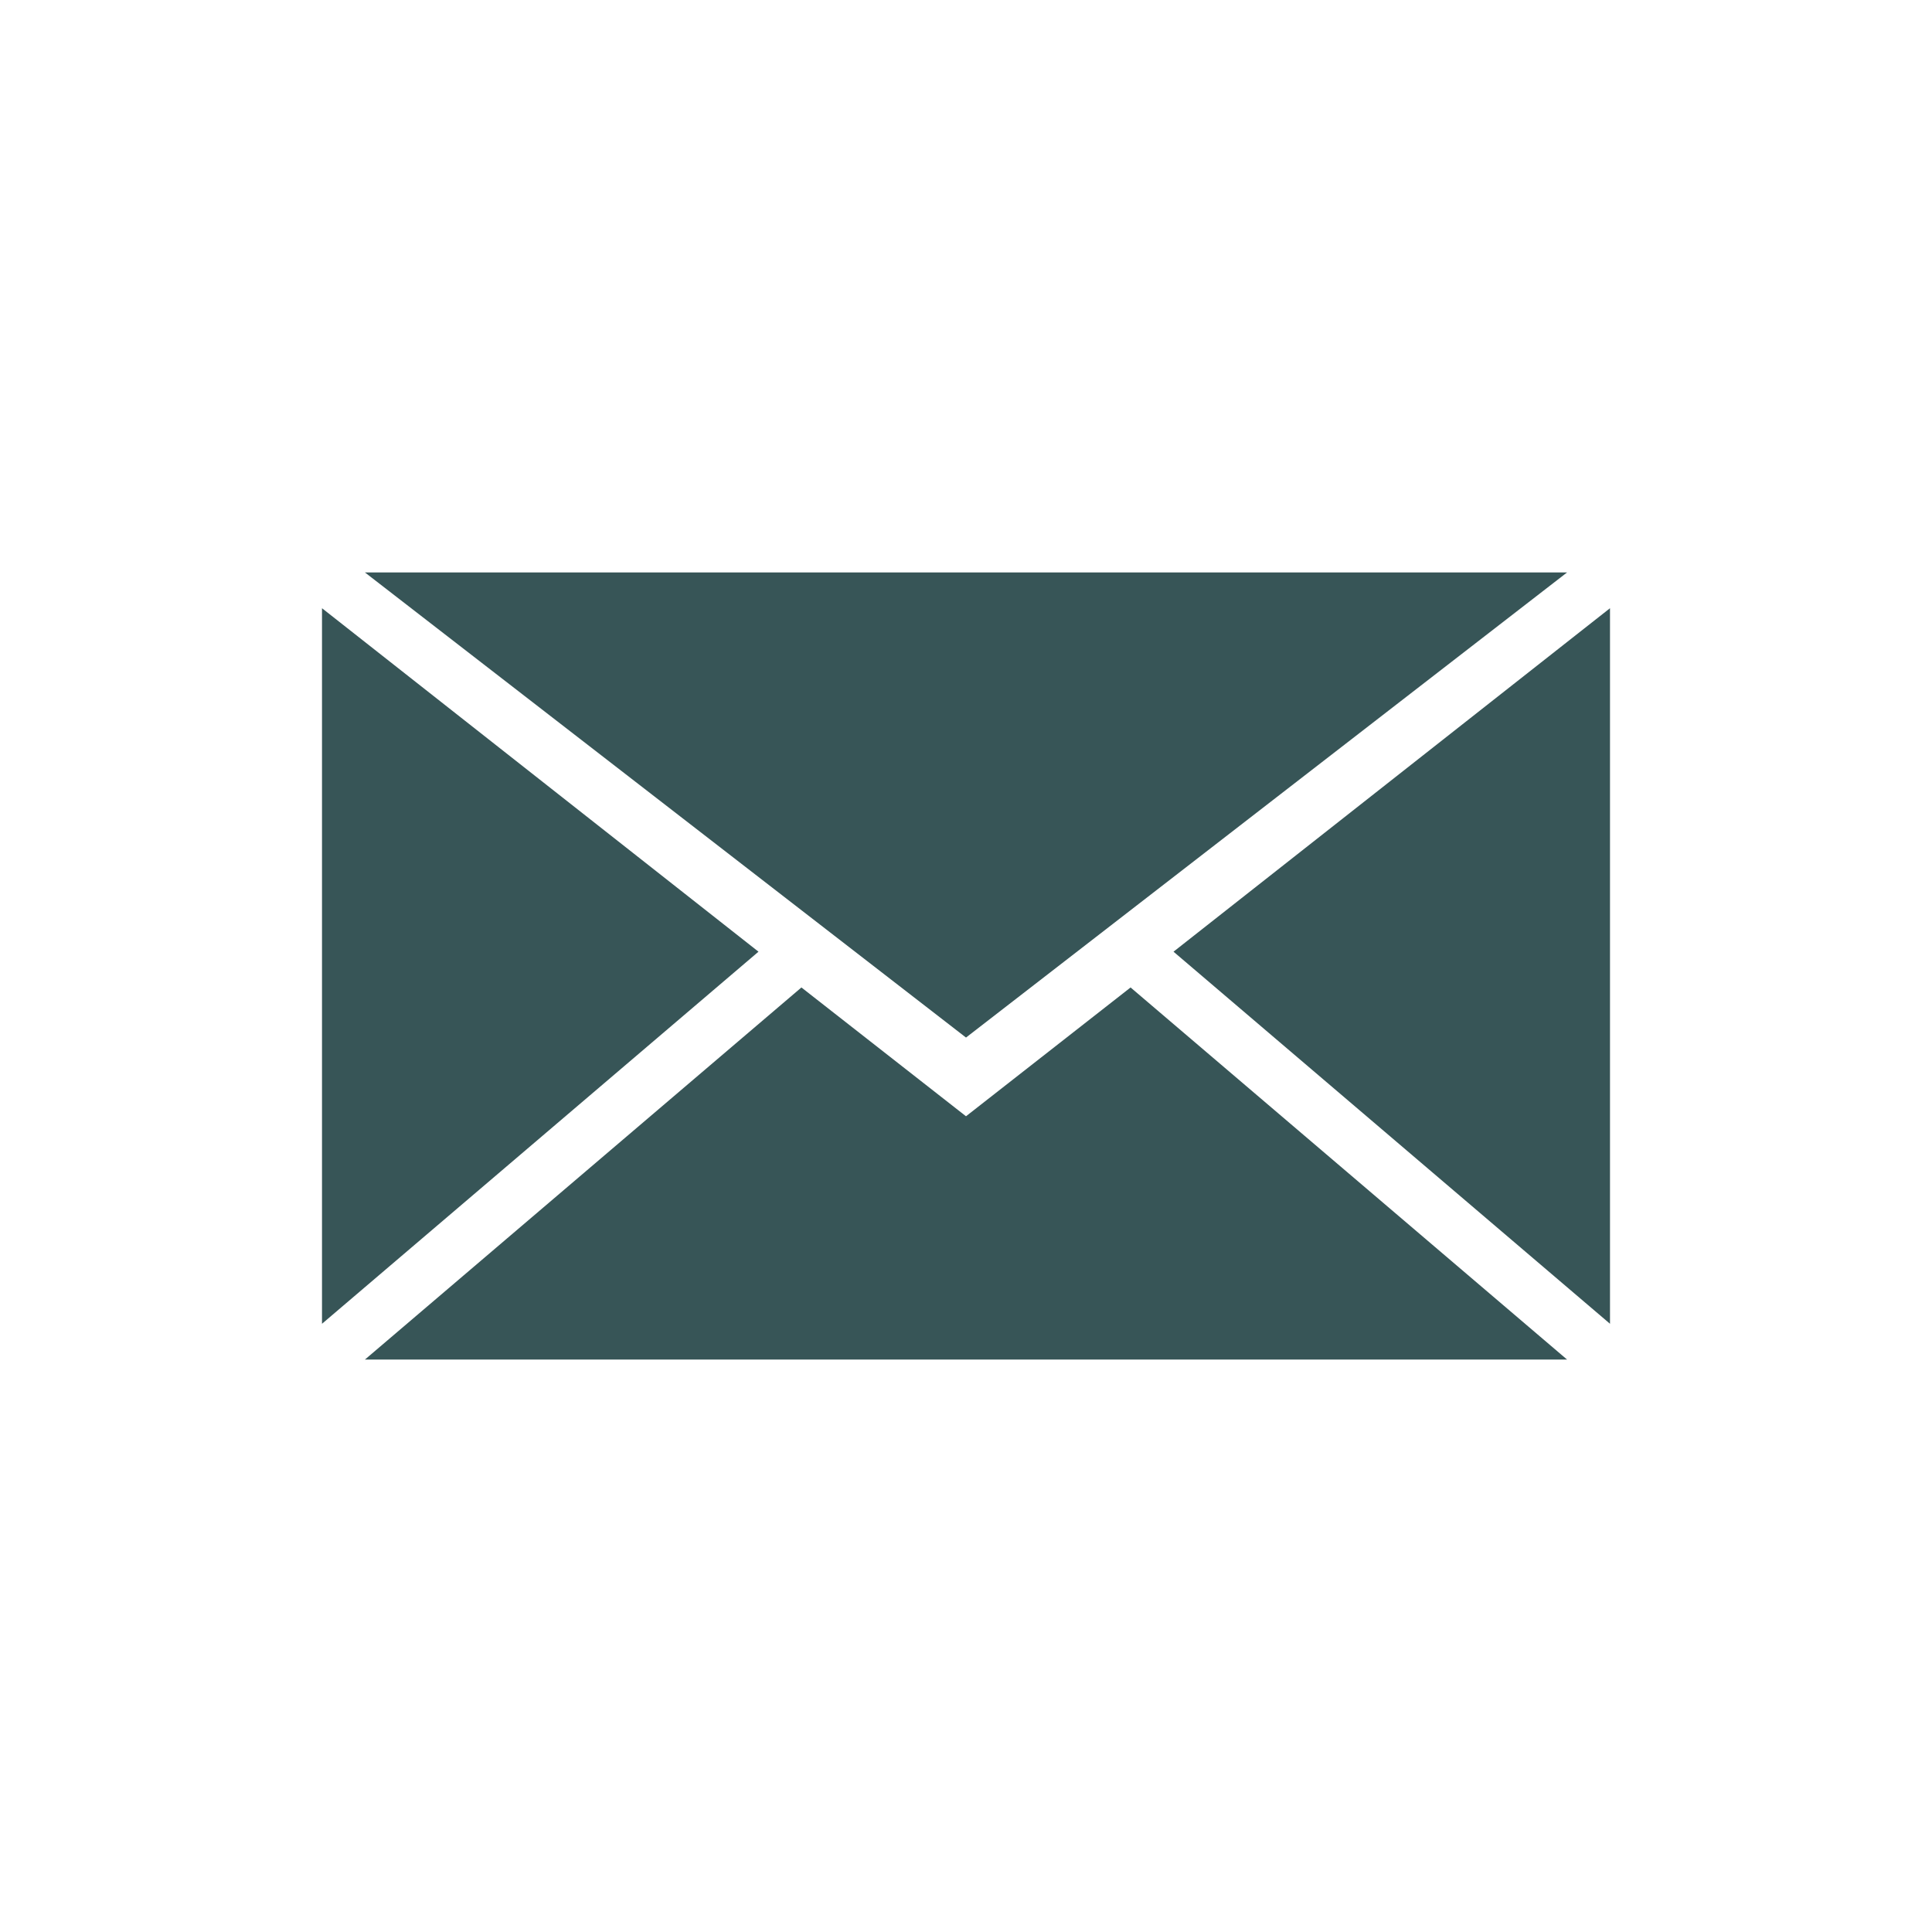 <?xml version="1.0" encoding="UTF-8"?> <svg xmlns="http://www.w3.org/2000/svg" id="Calque_1" data-name="Calque 1" viewBox="0 0 27 27"><polygon points="21.9 8 5.1 8 13.5 14.5 21.9 8" fill="#375557"></polygon><polygon points="4.5 8.5 4.5 18.5 10.6 13.3 4.5 8.5" fill="#375557"></polygon><polygon points="13.5 15.6 11.2 13.8 5.1 19 21.9 19 15.8 13.8 13.5 15.6" fill="#375557"></polygon><polygon points="16.4 13.3 22.5 18.5 22.5 8.5 16.4 13.3" fill="#375557"></polygon></svg> 